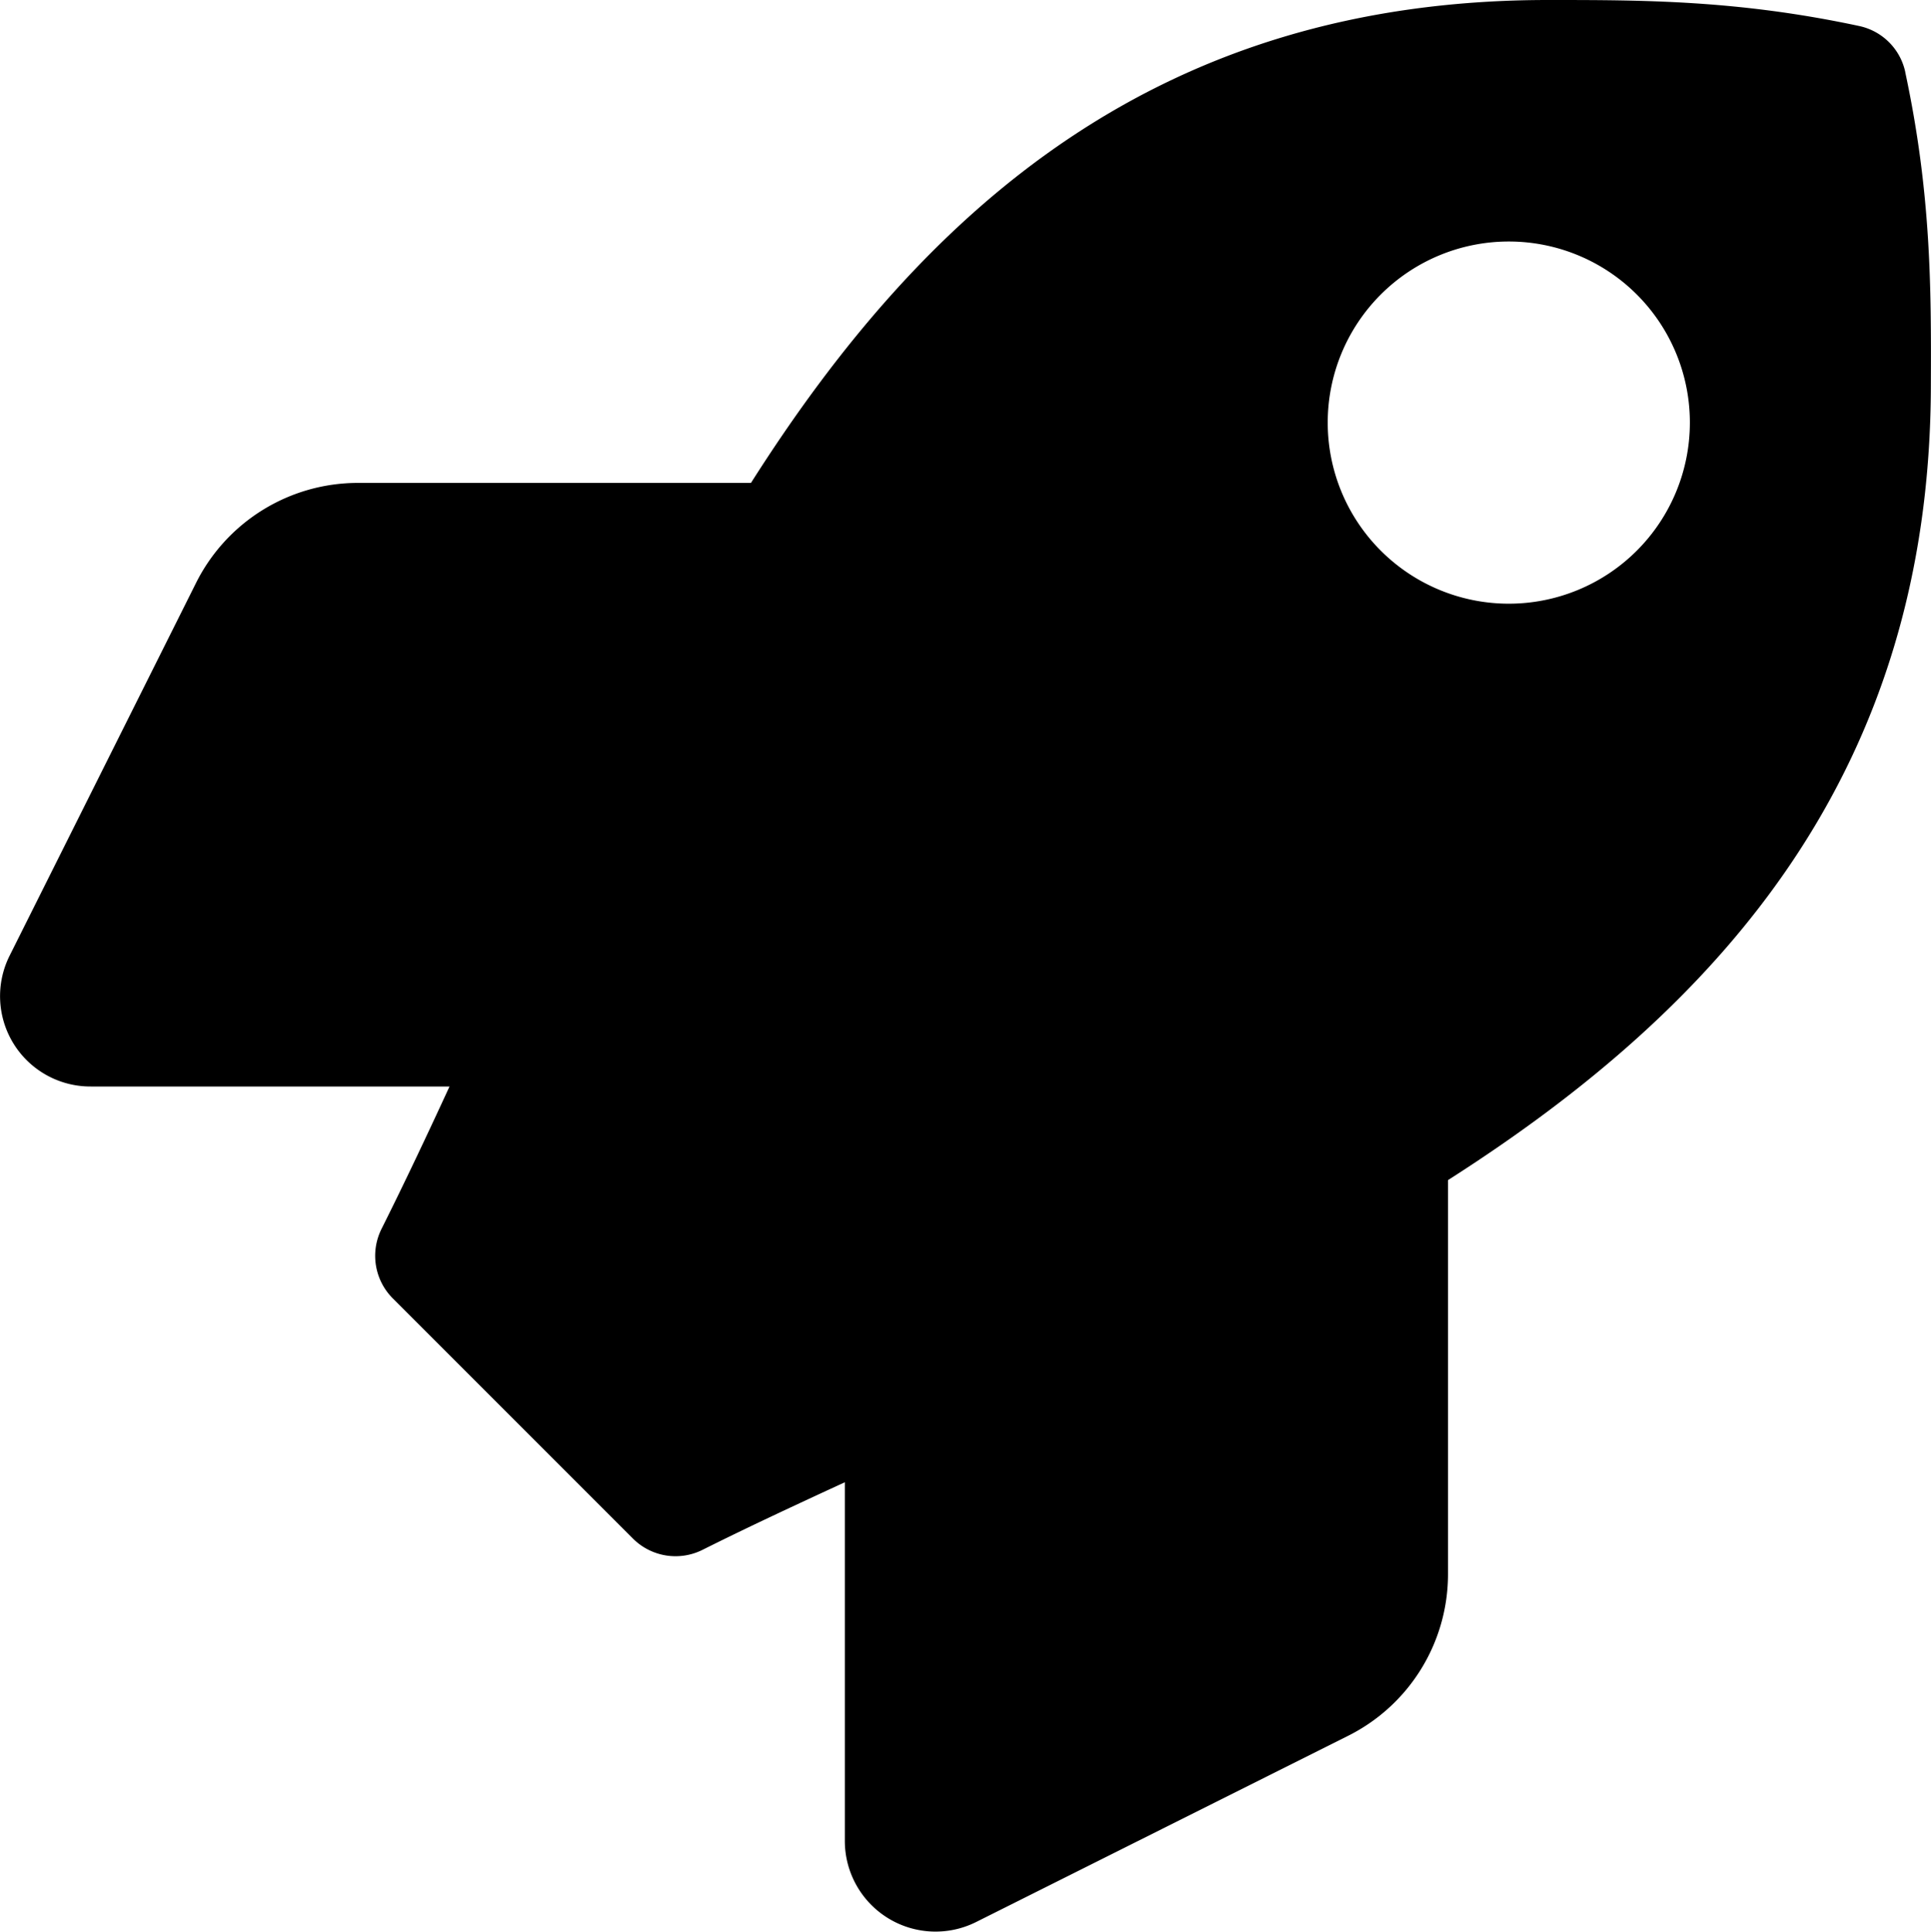 <?xml version="1.0" encoding="utf-8"?><svg xmlns="http://www.w3.org/2000/svg" width="135" height="135.034" viewBox="0 0 135 135.034"><path d="M133.226,5.037a4.191,4.191,0,0,0-3.217-3.217C121.516,0,114.87,0,108.251,0,81.034,0,64.71,14.558,52.526,33.757H25.045a12.653,12.653,0,0,0-11.314,6.989L.7,66.8a6.317,6.317,0,0,0,5.67,9.151h25.08c-1.556,3.376-3.138,6.725-4.747,9.942a4.211,4.211,0,0,0,.791,4.879l16.773,16.773a4.211,4.211,0,0,0,4.879.791c3.217-1.609,6.567-3.165,9.942-4.721V128.7a6.342,6.342,0,0,0,9.151,5.67l26.03-13.028a12.634,12.634,0,0,0,6.989-11.314V82.493c19.146-12.21,33.757-28.588,33.757-55.672.026-6.646.026-13.292-1.793-21.784ZM105.508,42.2a12.659,12.659,0,1,1,12.659-12.659A12.662,12.662,0,0,1,105.508,42.2Z" transform="translate(-0.024)"/></svg>
